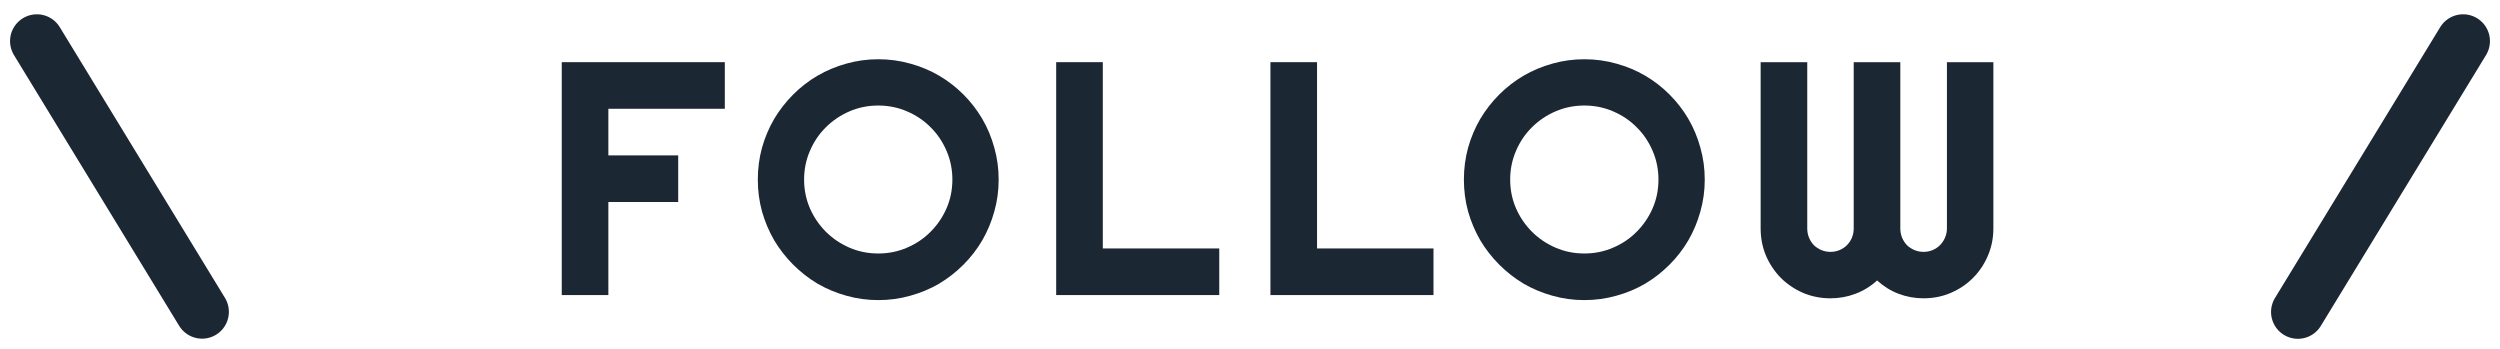 <svg width="466" height="65" viewBox="0 0 466 65" fill="none" xmlns="http://www.w3.org/2000/svg">
<path d="M113.399 55H104.711V11.588H135.105V20.276H113.399V28.965H126.417V37.653H113.399V55Z" fill="#1C2734"/>
<path d="M186.151 33.476C186.151 35.534 185.879 37.522 185.334 39.44C184.809 41.337 184.062 43.123 183.094 44.798C182.125 46.453 180.954 47.967 179.582 49.339C178.21 50.711 176.696 51.892 175.041 52.881C173.386 53.85 171.6 54.596 169.683 55.121C167.765 55.666 165.777 55.938 163.719 55.938C161.66 55.938 159.672 55.666 157.755 55.121C155.858 54.596 154.072 53.85 152.396 52.881C150.742 51.892 149.228 50.711 147.855 49.339C146.483 47.967 145.302 46.453 144.313 44.798C143.345 43.123 142.588 41.337 142.043 39.44C141.518 37.522 141.256 35.534 141.256 33.476C141.256 31.417 141.518 29.429 142.043 27.512C142.588 25.594 143.345 23.808 144.313 22.153C145.302 20.498 146.483 18.985 147.855 17.612C149.228 16.24 150.742 15.069 152.396 14.101C154.072 13.132 155.858 12.385 157.755 11.86C159.672 11.315 161.66 11.043 163.719 11.043C165.777 11.043 167.765 11.315 169.683 11.86C171.6 12.385 173.386 13.132 175.041 14.101C176.696 15.069 178.21 16.24 179.582 17.612C180.954 18.985 182.125 20.498 183.094 22.153C184.062 23.808 184.809 25.594 185.334 27.512C185.879 29.429 186.151 31.417 186.151 33.476ZM177.523 33.476C177.523 31.578 177.16 29.792 176.434 28.117C175.707 26.422 174.718 24.959 173.467 23.727C172.236 22.476 170.772 21.487 169.077 20.761C167.402 20.034 165.616 19.671 163.719 19.671C161.801 19.671 160.005 20.034 158.33 20.761C156.655 21.487 155.192 22.476 153.94 23.727C152.689 24.959 151.7 26.422 150.974 28.117C150.247 29.792 149.884 31.578 149.884 33.476C149.884 35.373 150.247 37.159 150.974 38.834C151.7 40.489 152.689 41.942 153.94 43.193C155.192 44.445 156.655 45.434 158.33 46.16C160.005 46.887 161.801 47.25 163.719 47.25C165.616 47.25 167.402 46.887 169.077 46.16C170.772 45.434 172.236 44.445 173.467 43.193C174.718 41.942 175.707 40.489 176.434 38.834C177.16 37.159 177.523 35.373 177.523 33.476Z" fill="#1C2734"/>
<path d="M227.268 55H196.873V11.588H205.562V46.312H227.268V55Z" fill="#1C2734"/>
<path d="M267.203 55H236.809V11.588H245.497V46.312H267.203V55Z" fill="#1C2734"/>
<path d="M317.765 33.476C317.765 35.534 317.492 37.522 316.947 39.44C316.423 41.337 315.676 43.123 314.707 44.798C313.738 46.453 312.568 47.967 311.195 49.339C309.823 50.711 308.309 51.892 306.654 52.881C304.999 53.85 303.213 54.596 301.296 55.121C299.379 55.666 297.391 55.938 295.332 55.938C293.273 55.938 291.285 55.666 289.368 55.121C287.471 54.596 285.685 53.85 284.01 52.881C282.355 51.892 280.841 50.711 279.469 49.339C278.096 47.967 276.916 46.453 275.927 44.798C274.958 43.123 274.201 41.337 273.656 39.44C273.132 37.522 272.869 35.534 272.869 33.476C272.869 31.417 273.132 29.429 273.656 27.512C274.201 25.594 274.958 23.808 275.927 22.153C276.916 20.498 278.096 18.985 279.469 17.612C280.841 16.24 282.355 15.069 284.01 14.101C285.685 13.132 287.471 12.385 289.368 11.86C291.285 11.315 293.273 11.043 295.332 11.043C297.391 11.043 299.379 11.315 301.296 11.86C303.213 12.385 304.999 13.132 306.654 14.101C308.309 15.069 309.823 16.24 311.195 17.612C312.568 18.985 313.738 20.498 314.707 22.153C315.676 23.808 316.423 25.594 316.947 27.512C317.492 29.429 317.765 31.417 317.765 33.476ZM309.137 33.476C309.137 31.578 308.773 29.792 308.047 28.117C307.32 26.422 306.331 24.959 305.08 23.727C303.849 22.476 302.386 21.487 300.69 20.761C299.015 20.034 297.229 19.671 295.332 19.671C293.415 19.671 291.618 20.034 289.943 20.761C288.268 21.487 286.805 22.476 285.554 23.727C284.302 24.959 283.313 26.422 282.587 28.117C281.86 29.792 281.497 31.578 281.497 33.476C281.497 35.373 281.86 37.159 282.587 38.834C283.313 40.489 284.302 41.942 285.554 43.193C286.805 44.445 288.268 45.434 289.943 46.16C291.618 46.887 293.415 47.25 295.332 47.25C297.229 47.25 299.015 46.887 300.69 46.16C302.386 45.434 303.849 44.445 305.08 43.193C306.331 41.942 307.32 40.489 308.047 38.834C308.773 37.159 309.137 35.373 309.137 33.476Z" fill="#1C2734"/>
<path d="M371.565 42.588C371.565 44.384 371.222 46.079 370.536 47.674C369.87 49.248 368.942 50.63 367.751 51.821C366.58 52.992 365.198 53.92 363.604 54.606C362.029 55.273 360.344 55.605 358.548 55.605C356.933 55.605 355.379 55.323 353.886 54.758C352.412 54.193 351.08 53.365 349.89 52.275C348.699 53.365 347.357 54.193 345.863 54.758C344.37 55.323 342.816 55.605 341.201 55.605C339.405 55.605 337.71 55.273 336.115 54.606C334.541 53.92 333.159 52.992 331.968 51.821C330.797 50.63 329.869 49.248 329.183 47.674C328.517 46.079 328.184 44.384 328.184 42.588V11.588H336.872V42.588C336.872 43.193 336.983 43.769 337.205 44.313C337.427 44.838 337.73 45.302 338.113 45.706C338.517 46.09 338.981 46.392 339.506 46.614C340.031 46.836 340.596 46.947 341.201 46.947C341.807 46.947 342.372 46.836 342.896 46.614C343.421 46.392 343.875 46.09 344.259 45.706C344.662 45.302 344.975 44.838 345.197 44.313C345.419 43.769 345.53 43.193 345.53 42.588V11.588H354.219V42.588C354.219 43.193 354.33 43.769 354.552 44.313C354.774 44.838 355.076 45.302 355.46 45.706C355.864 46.09 356.328 46.392 356.853 46.614C357.377 46.836 357.942 46.947 358.548 46.947C359.153 46.947 359.718 46.836 360.243 46.614C360.768 46.392 361.222 46.09 361.605 45.706C362.009 45.302 362.322 44.838 362.544 44.313C362.786 43.769 362.907 43.193 362.907 42.588V11.588H371.565V42.588Z" fill="#1C2734"/>
<line x1="6.873" y1="7.664" x2="37.664" y2="58.127" stroke="#1C2734" stroke-width="10" stroke-linecap="round"/>
<line x1="5" y1="-5" x2="64.116" y2="-5" transform="matrix(-0.521 0.854 0.854 0.521 466 6)" stroke="#1C2734" stroke-width="10" stroke-linecap="round"/>
</svg>

